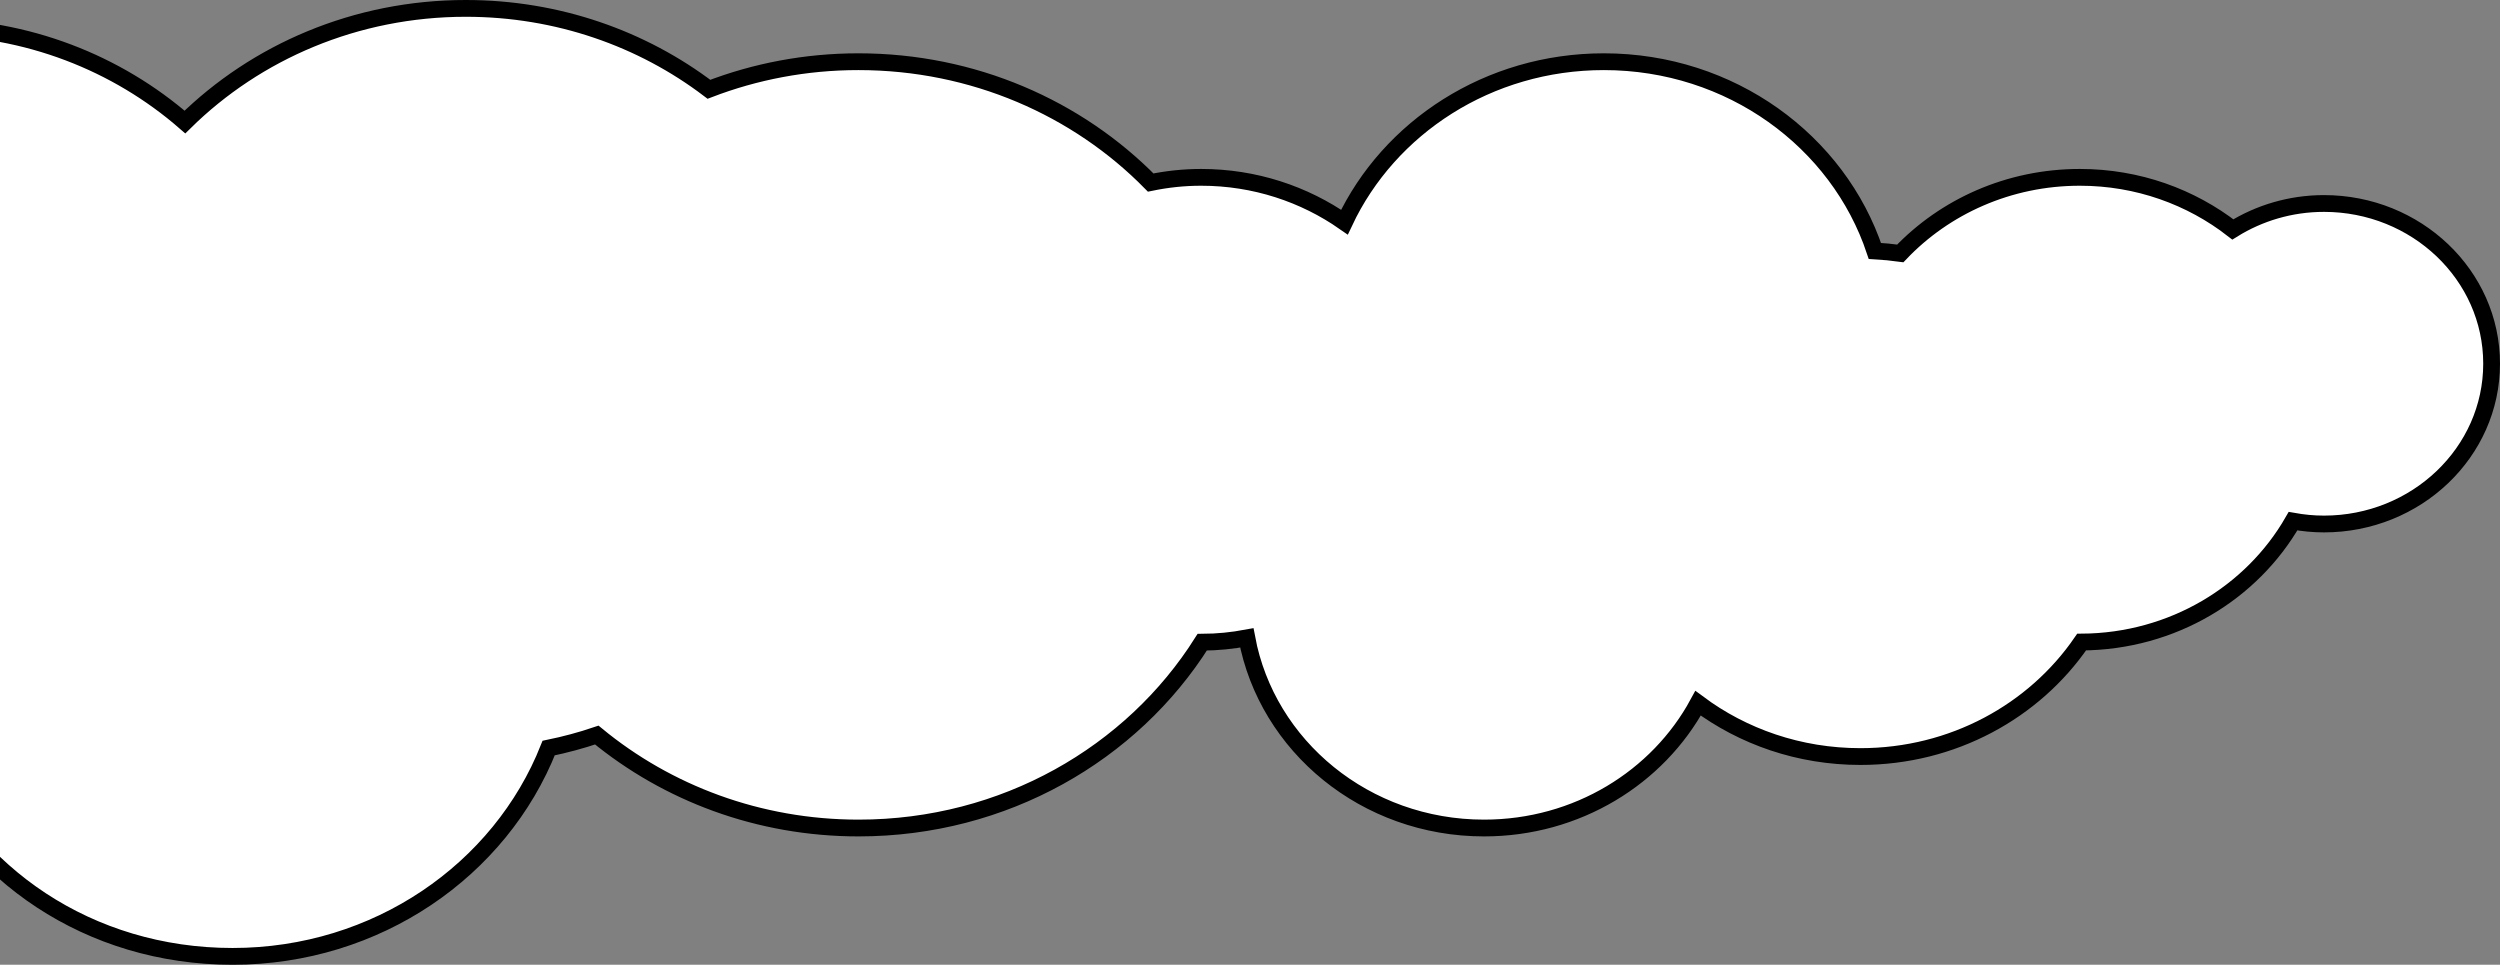 <svg xmlns="http://www.w3.org/2000/svg" width="298" height="115" viewBox="0 0 298 115" fill="none"><rect x="0" y="0" width="298" height="115" fill="#808080" stroke="none"/><path d="M277.021 62.461C275.756 62.461 274.521 62.338 273.328 62.123C268.427 70.664 258.982 76.466 248.131 76.534C242.489 84.757 232.793 90.181 221.764 90.181C214.462 90.181 207.758 87.81 202.411 83.827C197.629 92.664 188.002 98.7 176.897 98.7C162.77 98.7 151.025 88.939 148.621 76.039C146.902 76.359 145.136 76.544 143.306 76.551C134.932 89.829 119.72 98.7 102.339 98.7C90.417 98.7 79.525 94.519 71.139 87.62C69.271 88.255 67.355 88.768 65.402 89.169C59.64 103.708 44.926 114 27.728 114C10.576 114 -3.504 104.146 -9.54 90.139C-14.993 90.031 -20.208 88.997 -25.025 87.212C-32.111 94.267 -42.047 98.666 -53.078 98.666C-74.529 98.666 -92 82.059 -92 61.461C-92 40.863 -74.529 24.256 -53.061 24.256C-51.248 24.256 -49.488 24.408 -47.772 24.636C-39.849 11.801 -25.262 3.215 -8.569 3.215C3.225 3.215 13.96 7.515 22.044 14.545C30.527 6.197 42.392 1 55.526 1C66.471 1 76.545 4.601 84.505 10.643C90.01 8.53 96.022 7.355 102.321 7.355C116.049 7.355 128.444 12.889 137.164 21.759C139.099 21.359 141.111 21.139 143.171 21.139C149.562 21.139 155.459 23.133 160.259 26.48C165.572 15.183 177.427 7.355 191.18 7.355C206.291 7.355 219.115 16.81 223.485 29.912C224.511 29.969 225.518 30.07 226.514 30.206C231.812 24.64 239.438 21.139 247.92 21.139C254.834 21.139 261.173 23.474 266.156 27.348C269.282 25.405 273.013 24.256 277.021 24.256C288.009 24.256 297 32.77 297 43.35C297 53.93 288.01 62.461 277.021 62.461Z" fill="white" stroke="black" stroke-width="2" stroke-miterlimit="10"></path></svg>